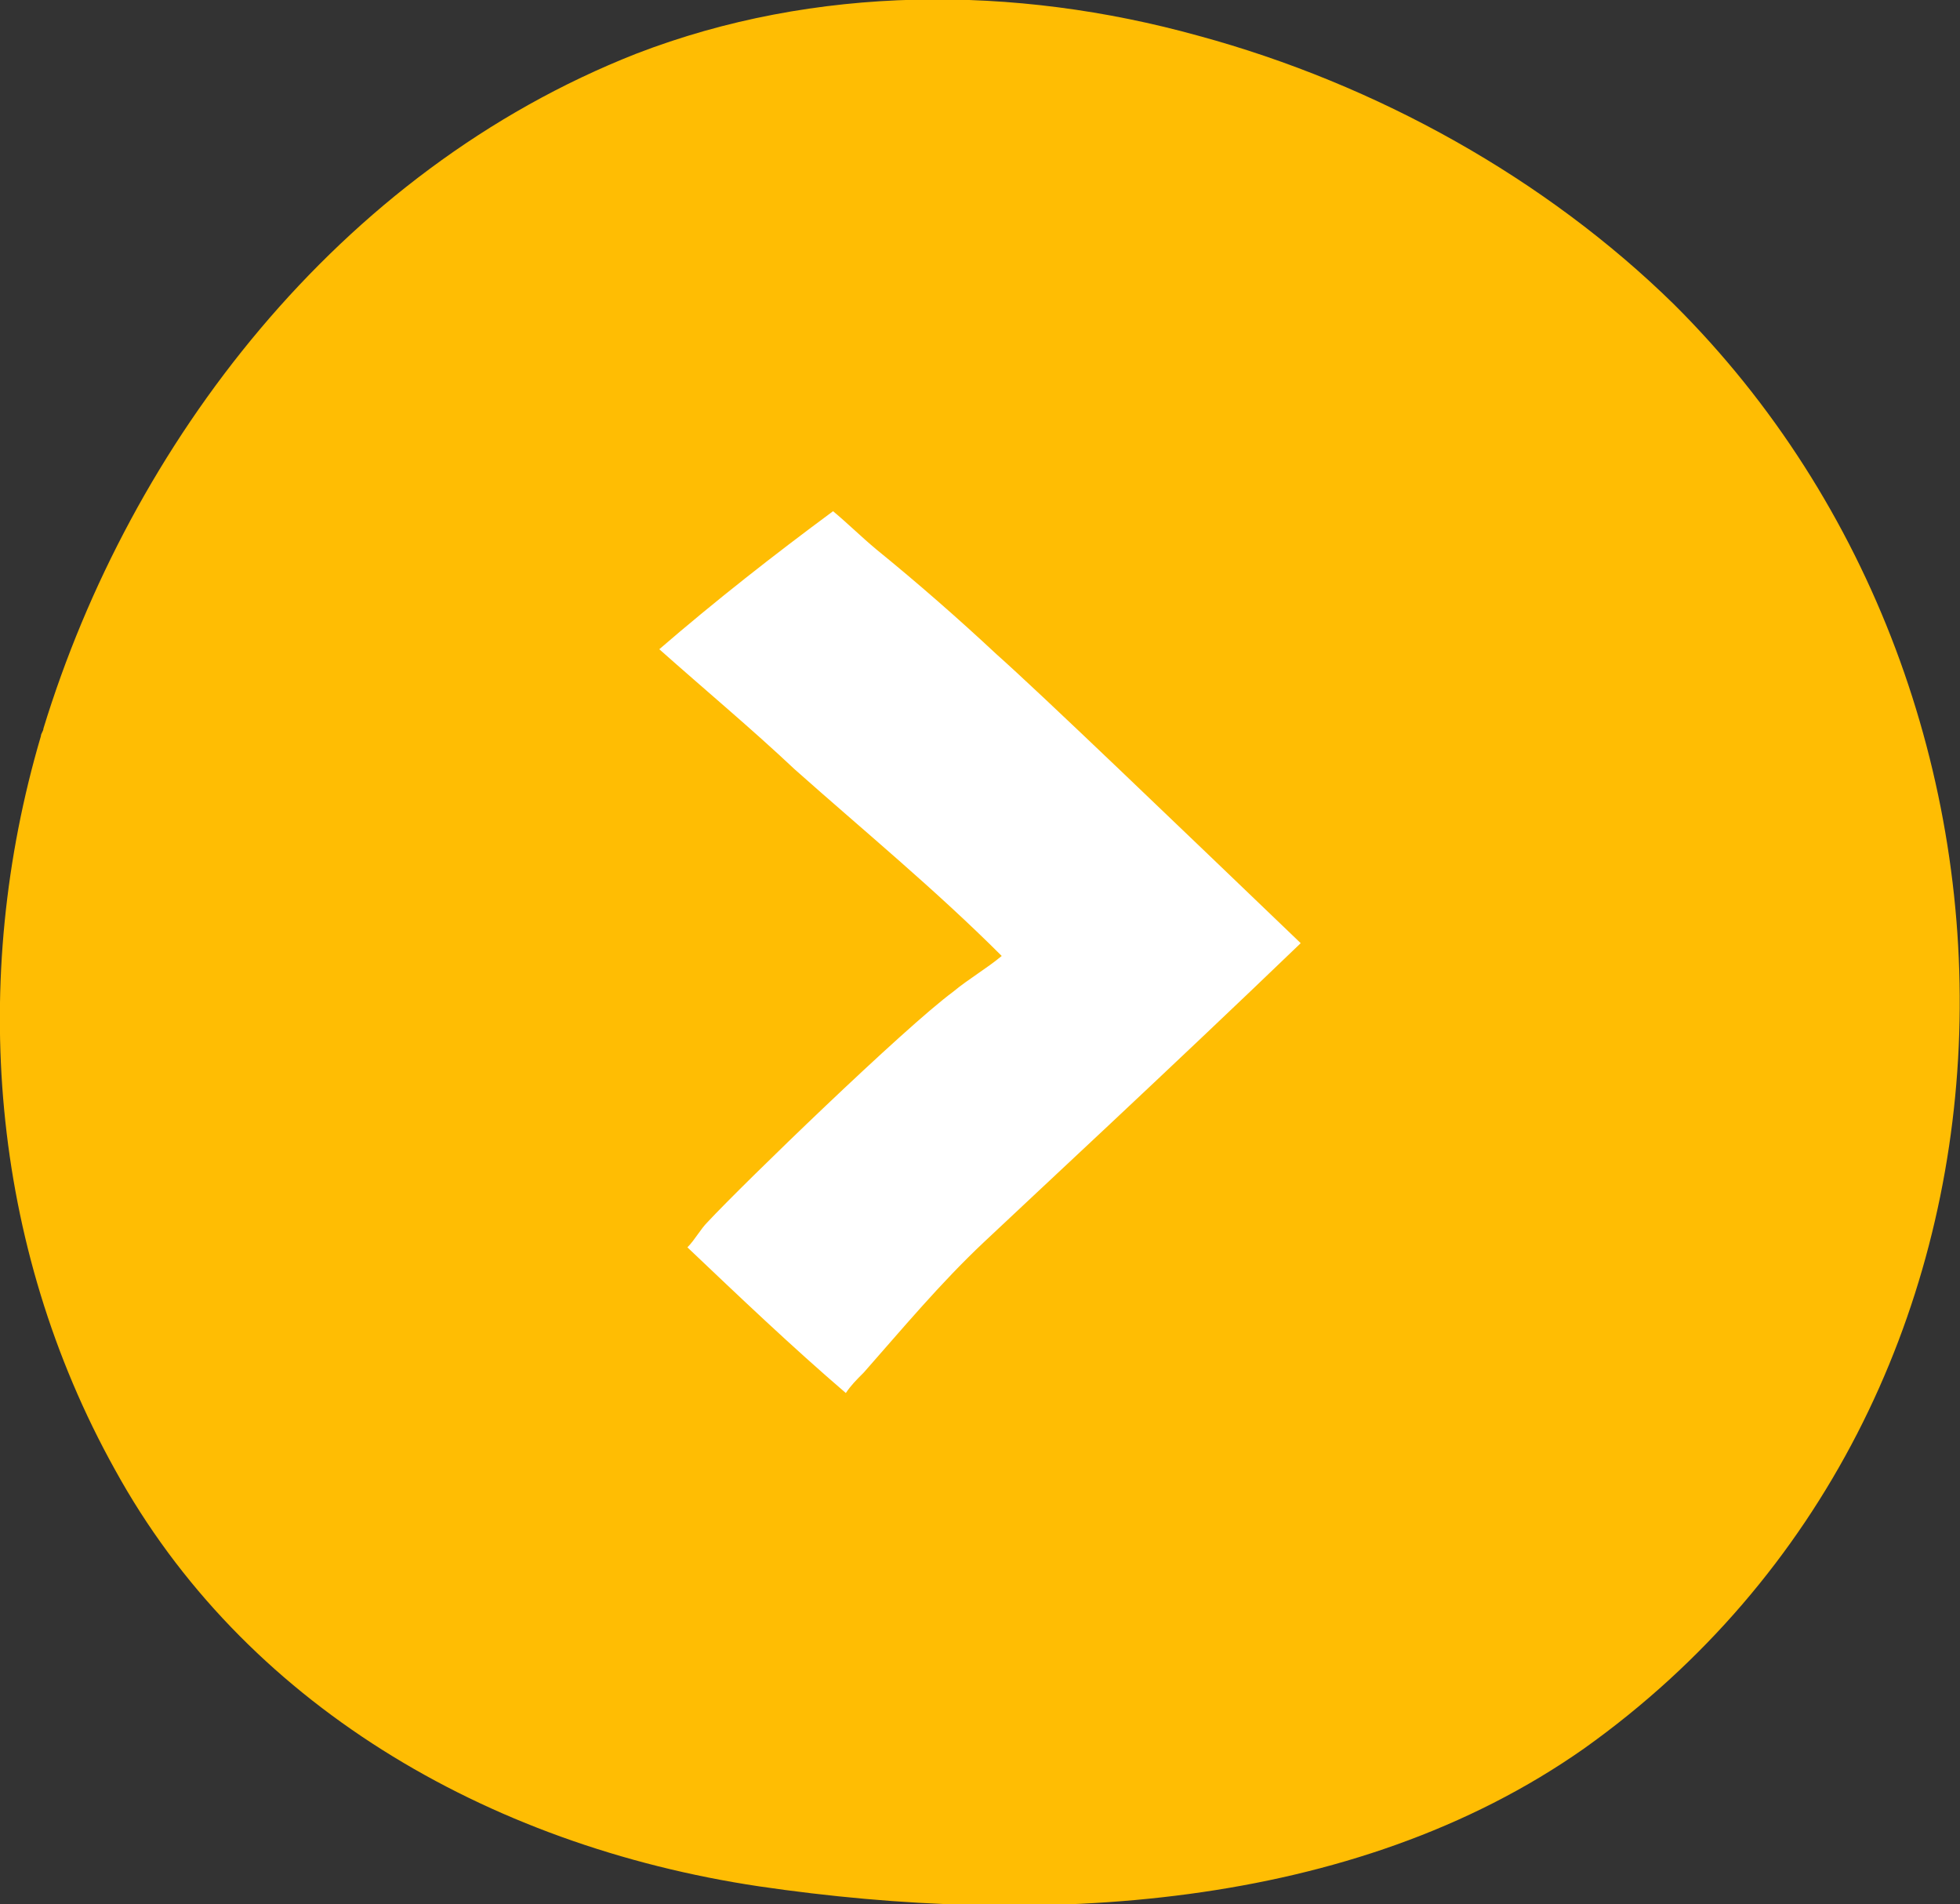 <?xml version="1.0" encoding="utf-8"?>
<!-- Generator: Adobe Illustrator 21.1.0, SVG Export Plug-In . SVG Version: 6.00 Build 0)  -->
<svg version="1.1" id="Layer_1" xmlns="http://www.w3.org/2000/svg" xmlns:xlink="http://www.w3.org/1999/xlink" x="0px" y="0px"
	 viewBox="0 0 76.7 74.5" style="enable-background:new 0 0 76.7 74.5;" xml:space="preserve">
<rect x="0" y="0" width="76.7" height="74.5" fill="#333333" stroke="none"/>
<style type="text/css">
	.st0{fill:#FFBD03;}
	.st1{fill:#FFFFFF;}
</style>
<g>
	<g>
		<path class="st0" d="M46.9,1.4c-7.2-2-15-2-22,0.7C13.2,6.7,5.1,17.4,1.7,28.5c0,0.1-0.1,0.2-0.1,0.3c-2.8,9.5-2,19.9,2.9,28.7
			c5,9.1,14.5,14.7,25.2,16.3c10.9,1.6,23.2,1,32.3-5.4c18.8-13.4,19.1-41,3.5-56.5C60.5,7,53.9,3.3,46.9,1.4z"/>
	</g>
	<g>
		<path class="st1" d="M33.1,54.5c0.2-0.3,0.4-0.5,0.7-0.8c1.5-1.7,3-3.5,4.7-5.1c1.8-1.7,7.2-6.7,12.4-11.7
			c-4.8-4.6-10.1-9.7-11.9-11.3c-1.5-1.4-3.1-2.8-4.7-4.1c-0.6-0.5-1.1-1-1.7-1.5c-2.3,1.7-4.6,3.5-6.8,5.4c1.8,1.6,3.6,3.1,5.3,4.7
			c2.7,2.4,5.5,4.7,8.1,7.3c-0.6,0.5-1.3,0.9-1.9,1.4c-1.9,1.4-8.2,7.5-9.6,9c-0.3,0.3-0.5,0.7-0.8,1C28.9,50.7,31,52.7,33.1,54.5z"
			/>
	</g>
</g>
</svg>
